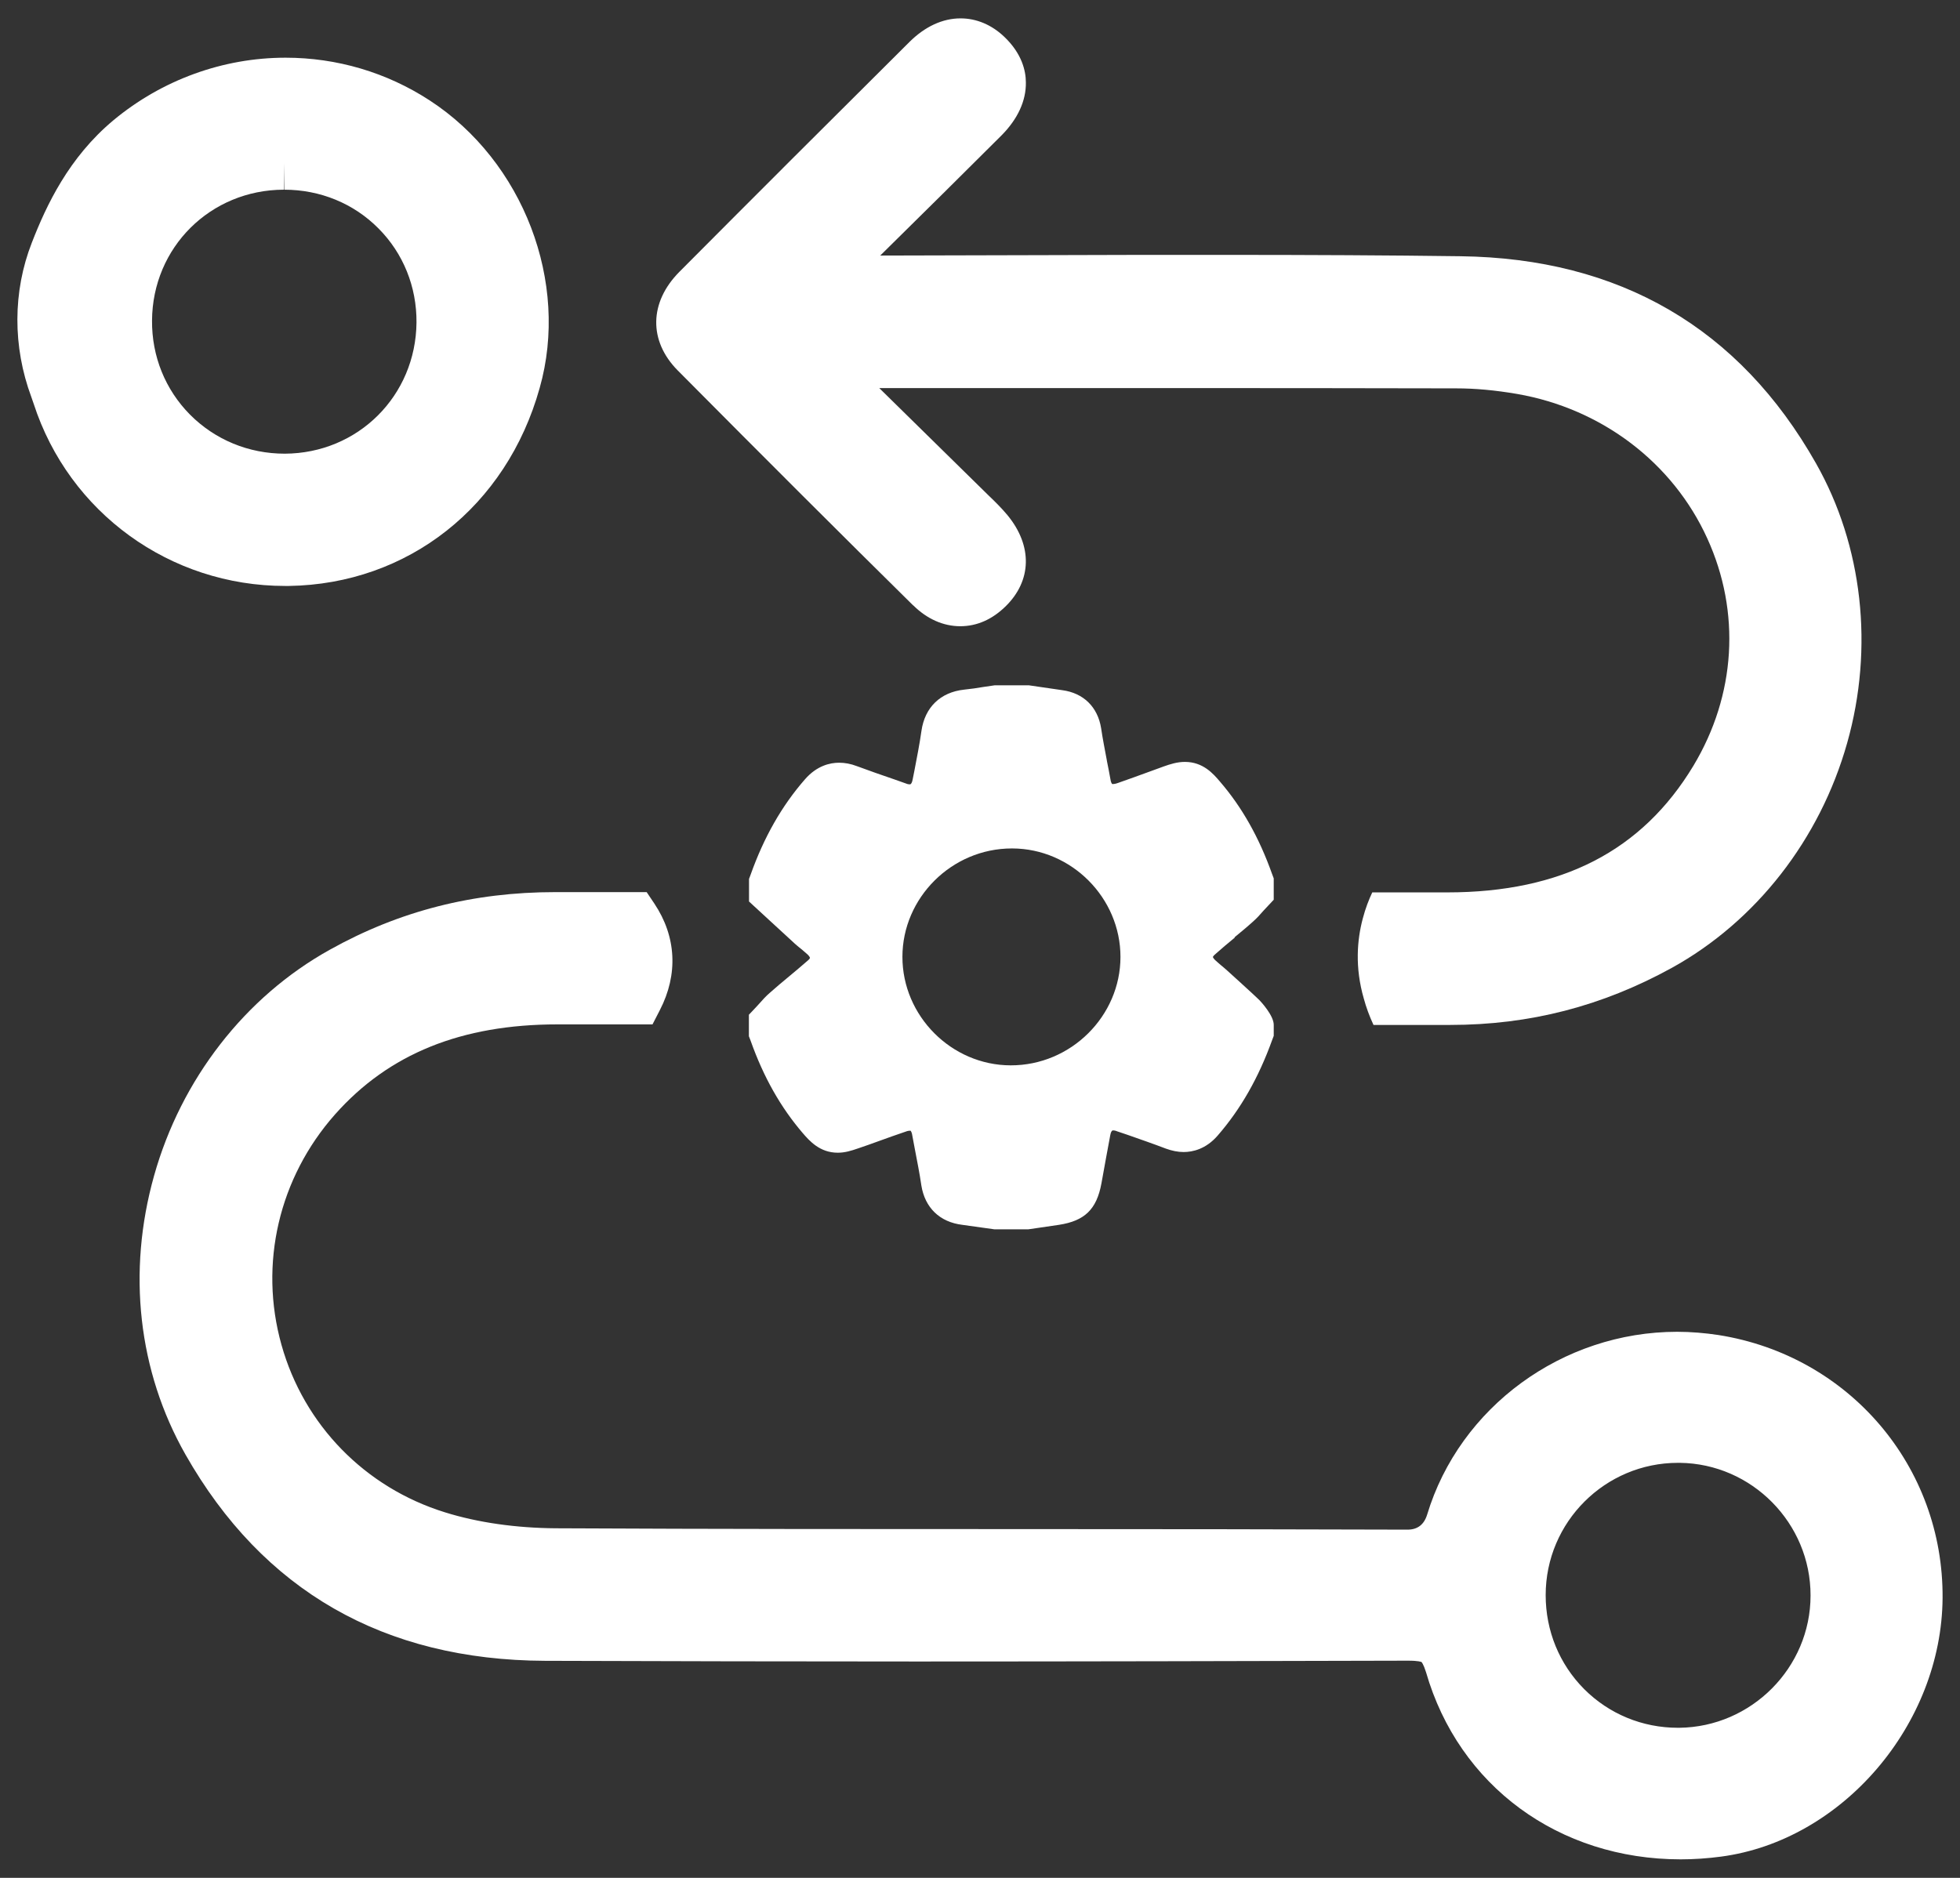 <?xml version="1.0" encoding="UTF-8"?>
<svg id="Layer_1" data-name="Layer 1" xmlns="http://www.w3.org/2000/svg" viewBox="0 0 144 138">
  <rect x="0" y="0" width="144" height="138" fill="#333333" stroke="none"/>
  <defs>
    <style>
      .cls-1 {
        fill: #fff;
        fill-rule: evenodd;
      }
    </style>
  </defs>
  <path class="cls-1" d="M21.22,43.06c8.76-.13,16-5.84,18.43-14.55,2.2-7.76-1.2-16.65-8.08-21.13-3.16-2.06-6.82-3.14-10.59-3.14-4.59,0-9.08,1.63-12.65,4.6-3.28,2.74-4.92,6.24-5.99,8.99-1.41,3.6-1.41,7.65-.04,11.34l.17,.49c2.6,8.02,10.03,13.4,18.48,13.4h.27Zm-7.26-12.59c-1.82-1.84-2.81-4.29-2.79-6.91,.03-5.38,4.29-9.61,9.68-9.62l.03-1.93v1.93c2.64,0,5.11,1.01,6.93,2.85,1.82,1.83,2.81,4.29,2.79,6.91-.05,5.39-4.3,9.62-9.68,9.64-2.65,0-5.12-1.02-6.96-2.87Z"/>
  <path class="cls-1" d="M67.1,44.49c1.01,1,2.21,1.53,3.45,1.53s2.36-.51,3.33-1.46c1.93-1.89,1.99-4.45,.14-6.7-.45-.54-.93-1.01-1.41-1.47l-8.01-7.87h20.25c7.38,0,14.76,0,22.14,.02,1.38,0,2.83,.13,4.47,.41,6.22,1.08,11.44,5.05,13.97,10.61,2.48,5.43,2.1,11.53-1.02,16.72-3.77,6.25-9.68,9.3-18.08,9.3-1.58,0-3.16,0-4.74,0h-.77c-.24,.51-.5,1.16-.7,1.93-.41,1.54-.59,3.57,.08,5.88,.17,.63,.4,1.26,.71,1.93,.23,0,.45,0,.68,0,1.63,0,3.26,0,4.9,0h.06c5.85,0,11.16-1.38,16.27-4.19,6.19-3.42,10.89-9.44,12.89-16.53,1.98-7.01,1.14-14.5-2.29-20.55-5.63-9.95-14.43-15.07-26.12-15.22-5.24-.07-10.88-.1-17.75-.1-4.31,0-8.61,0-13.02,.02-3.95,0-7.9,.03-11.86,.03,3.15-3.1,6.03-5.96,8.91-8.83,1.19-1.2,1.81-2.54,1.79-3.89,0-.85-.29-2.12-1.58-3.35-.93-.89-2.05-1.36-3.22-1.36-1.32,0-2.61,.6-3.75,1.73-5.65,5.62-11.29,11.25-16.91,16.9-2.22,2.24-2.26,5.07-.13,7.23,6.61,6.66,12.11,12.15,17.31,17.28Z"/>
  <path class="cls-1" d="M126.27,98.11c-1-.15-2.03-.24-3.05-.24-8.42,0-15.98,5.53-18.37,13.44q-.34,1.1-1.44,1.1c-9.21-.03-18.42-.04-27.62-.04-11.36,0-23.12,0-34.96-.06-2.92-.02-5.73-.42-8.13-1.17-5.88-1.82-10.37-6.42-12.02-12.31-1.67-5.95-.19-12.28,3.94-16.94,3.95-4.45,9.28-6.61,16.34-6.61h6.98l.54-1.05c1.36-2.63,1.21-5.41-.4-7.82l-.57-.85h-6.71c-6.03,0-11.46,1.38-16.58,4.24-6.22,3.46-10.91,9.51-12.9,16.6-1.99,7.08-1.17,14.36,2.3,20.48,5.69,10.02,14.58,15.12,26.42,15.17,9.12,.03,18.22,.05,27.33,.05,12.03,0,24.05-.03,36.07-.06,.79,0,.97,.09,1,.1,0,0,.14,.14,.33,.75,2.41,8.35,9.75,13.75,18.71,13.75,.97,0,1.98-.07,2.96-.2,8.91-1.18,16.21-9.7,16.28-19,.07-9.67-6.86-17.81-16.46-19.33Zm-2.89,28.86h-.11c-2.6,0-5.05-1.01-6.88-2.84-1.83-1.84-2.83-4.29-2.83-6.91,0-5.37,4.37-9.72,9.72-9.72h.13c5.3,.06,9.62,4.44,9.61,9.75,0,5.3-4.34,9.66-9.64,9.72Z"/>
  <path class="cls-1" d="M90.7,68.88c.44-.37,.89-.73,1.32-1.12,.32-.28,.57-.56,.82-.85l.74-.79v-1.57l-.12-.32c-.96-2.7-2.22-4.92-3.82-6.78-.5-.59-1.25-1.46-2.59-1.46-.56,0-1.09,.17-1.54,.33l-1.07,.39c-.77,.28-1.53,.56-2.31,.83-.19,.07-.32,.08-.41,.08-.03-.02-.11-.13-.14-.37-.08-.43-.16-.88-.25-1.3l-.02-.12c-.14-.77-.3-1.54-.41-2.31-.25-1.57-1.3-2.59-2.85-2.8l-2.47-.36h-2.49l-.82,.12c-.47,.08-.94,.15-1.44,.2-1.74,.19-2.88,1.3-3.13,3.02-.14,1-.34,1.99-.53,2.99l-.12,.6c-.04,.22-.11,.33-.18,.35-.07,0-.17,0-.33-.07l-.82-.29c-.93-.32-1.86-.64-2.77-.98-.44-.17-.88-.25-1.3-.25-.66,0-1.63,.21-2.51,1.22-1.71,1.96-3.01,4.25-3.99,7l-.12,.32v1.66l1.52,1.4c.63,.57,1.24,1.15,1.87,1.72,.16,.14,.34,.29,.53,.44,.13,.12,.27,.23,.4,.35,.13,.13,.16,.22,.16,.23,0,.02-.04,.09-.13,.17-.48,.42-.98,.84-1.51,1.28-.43,.36-.87,.72-1.29,1.1-.32,.27-.57,.56-.83,.85l-.21,.23-.52,.55v1.58l.12,.31c.96,2.71,2.22,4.92,3.83,6.8,.5,.58,1.26,1.45,2.58,1.45,.51,0,.96-.13,1.53-.33,.49-.16,.97-.34,1.53-.54,.64-.23,1.27-.46,1.93-.68,.15-.06,.26-.07,.35-.07,.03,.02,.11,.13,.14,.38l.18,.96c.17,.9,.35,1.78,.48,2.68,.26,1.64,1.35,2.7,3.01,2.9,.47,.06,.95,.13,1.43,.2l.93,.13h2.49s1.87-.28,2.25-.33c1.89-.29,2.77-1.14,3.12-3.04l.06-.33c.19-1.07,.39-2.14,.59-3.22,.04-.23,.11-.33,.18-.35,.07,0,.17,0,.33,.07l.77,.26c.94,.33,1.89,.66,2.81,1.01,.44,.16,.88,.25,1.3,.25,.66,0,1.64-.21,2.51-1.22,1.69-1.95,2.99-4.23,3.99-7l.12-.32v-.81c0-.68-.94-1.7-1.06-1.82h0s-.52-.49-.52-.49c-.61-.55-1.2-1.11-1.81-1.65-.15-.14-.32-.28-.5-.43-.14-.13-.29-.24-.42-.37-.13-.13-.16-.21-.16-.23,0,0,.04-.08,.13-.16,.48-.43,.98-.85,1.48-1.26Zm-16.45,9.41c-4.35-.01-7.95-3.63-7.95-7.97s3.62-7.97,8.04-7.97h.03c4.35,.01,7.95,3.63,7.95,7.97s-3.63,7.98-8.07,7.97Z"/>
</svg>